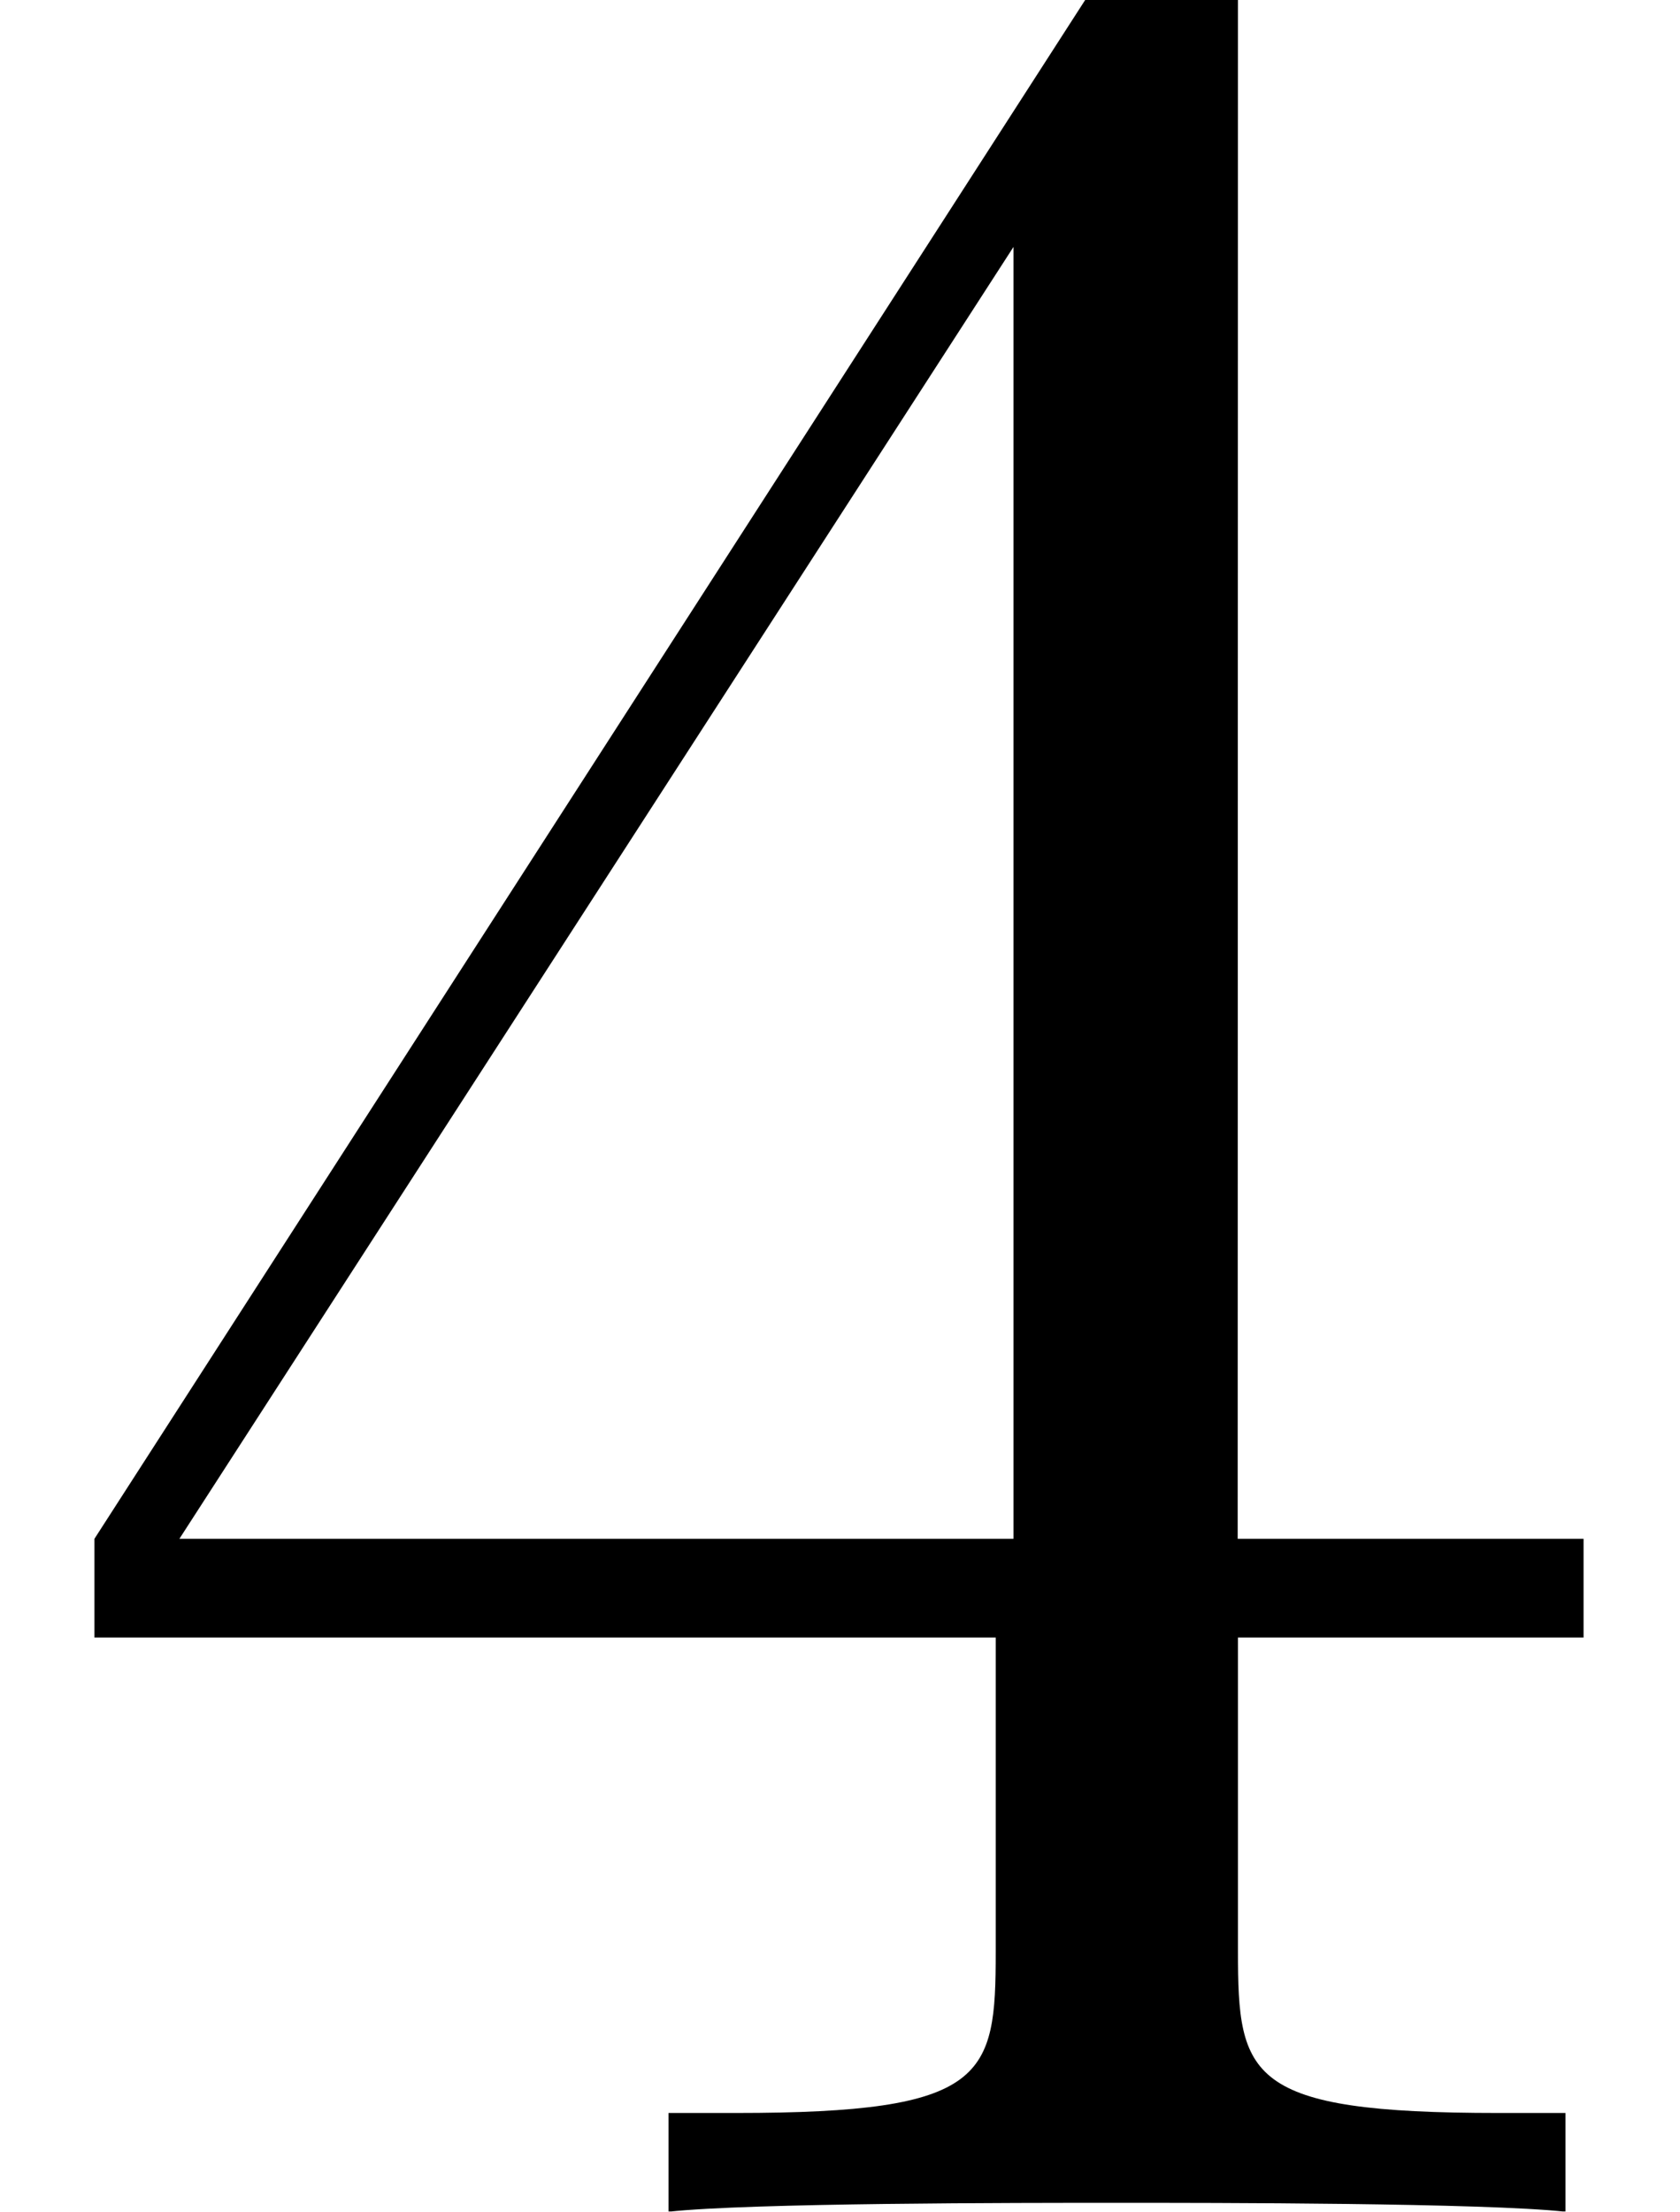 <svg xmlns="http://www.w3.org/2000/svg" xmlns:xlink="http://www.w3.org/1999/xlink" width="7.804" height="10.272" viewBox="0 0 5.853 7.704"><defs><clipPath id="a"><path d="M0 0h5.852v7.703H0zm0 0"/></clipPath><symbol overflow="visible" id="b"><path d="M4.313-7.781c0-.235 0-.282-.172-.282-.094 0-.125 0-.22.141L.329-2.344V-2h3.14v1.094c0 .437-.03.562-.905.562h-.235V0c.281-.031 1.219-.031 1.563-.031.328 0 1.28 0 1.562.031v-.344H5.22c-.875 0-.907-.125-.907-.562V-2h1.204v-.344H4.312zm-.782.937v4.5H.625zm0 0"/></symbol></defs><g clip-path="url(#a)"><use xlink:href="#b" y="7.704"/></g></svg>